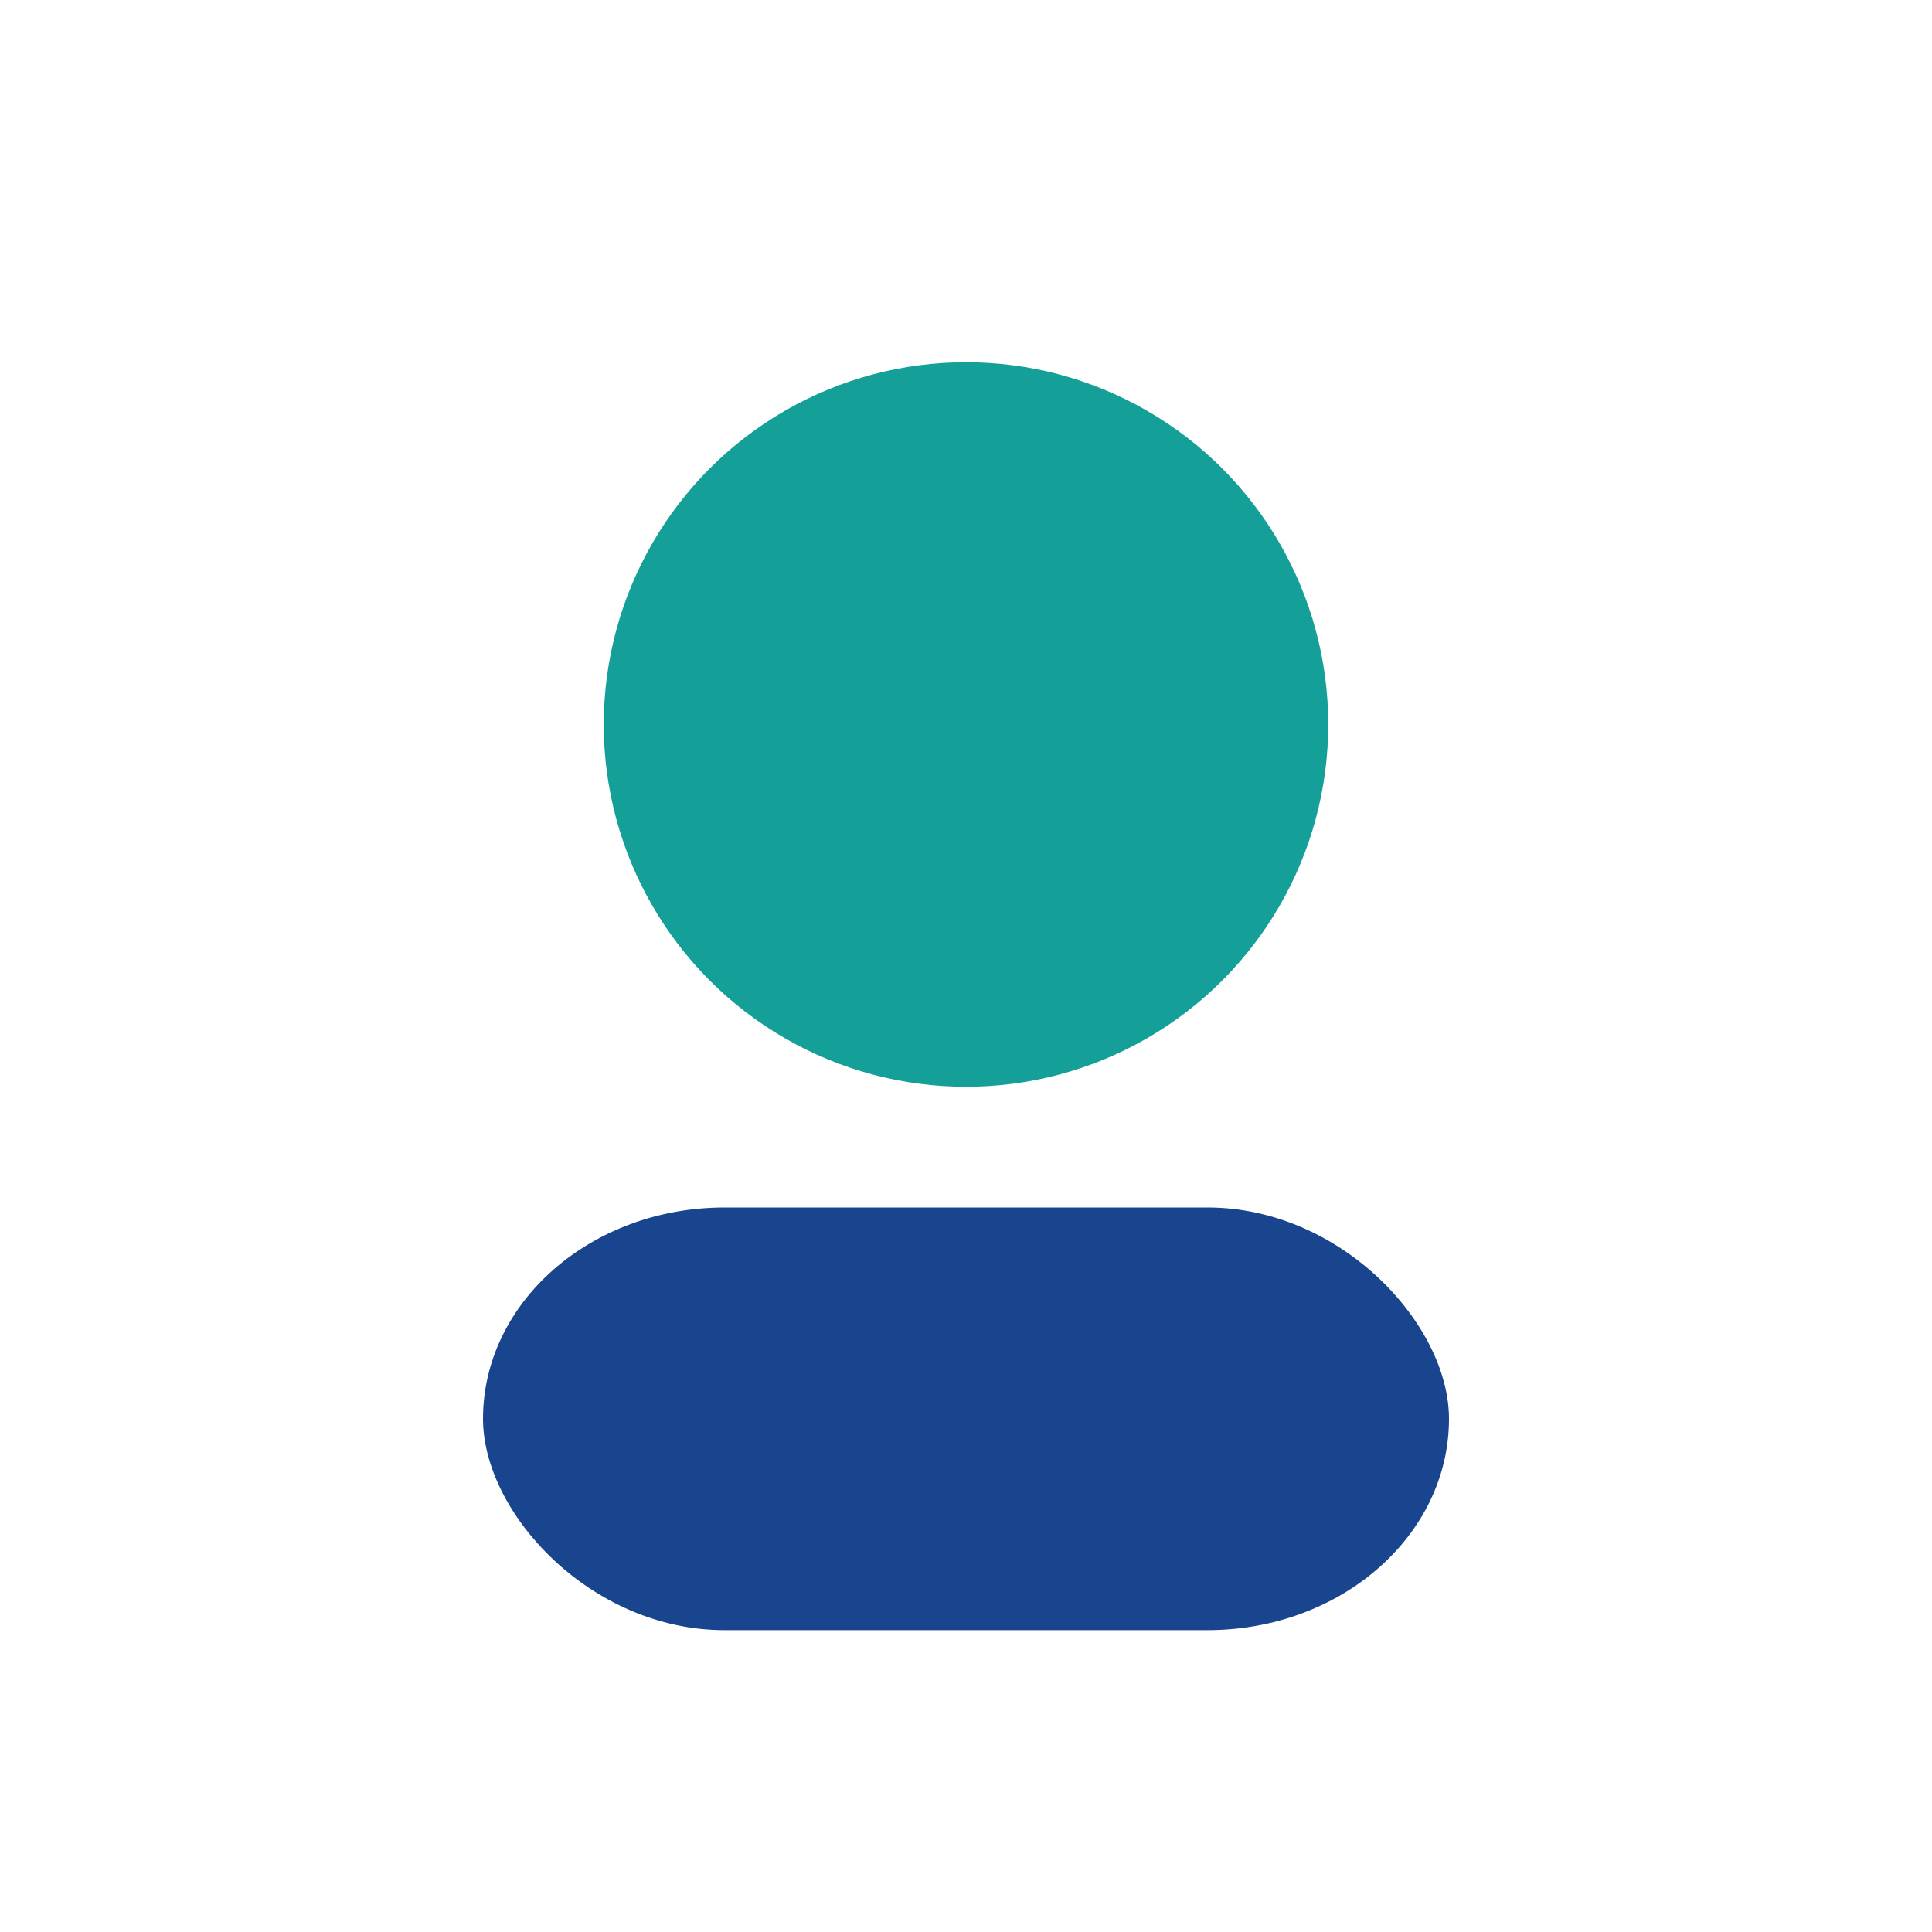<?xml version="1.0" encoding="UTF-8"?>
<svg xmlns="http://www.w3.org/2000/svg" width="32" height="32" viewBox="0 0 32 32"><circle cx="16" cy="12" r="6" fill="#14A098"/><rect x="8" y="20" width="16" height="7" rx="4" fill="#19448E"/></svg>